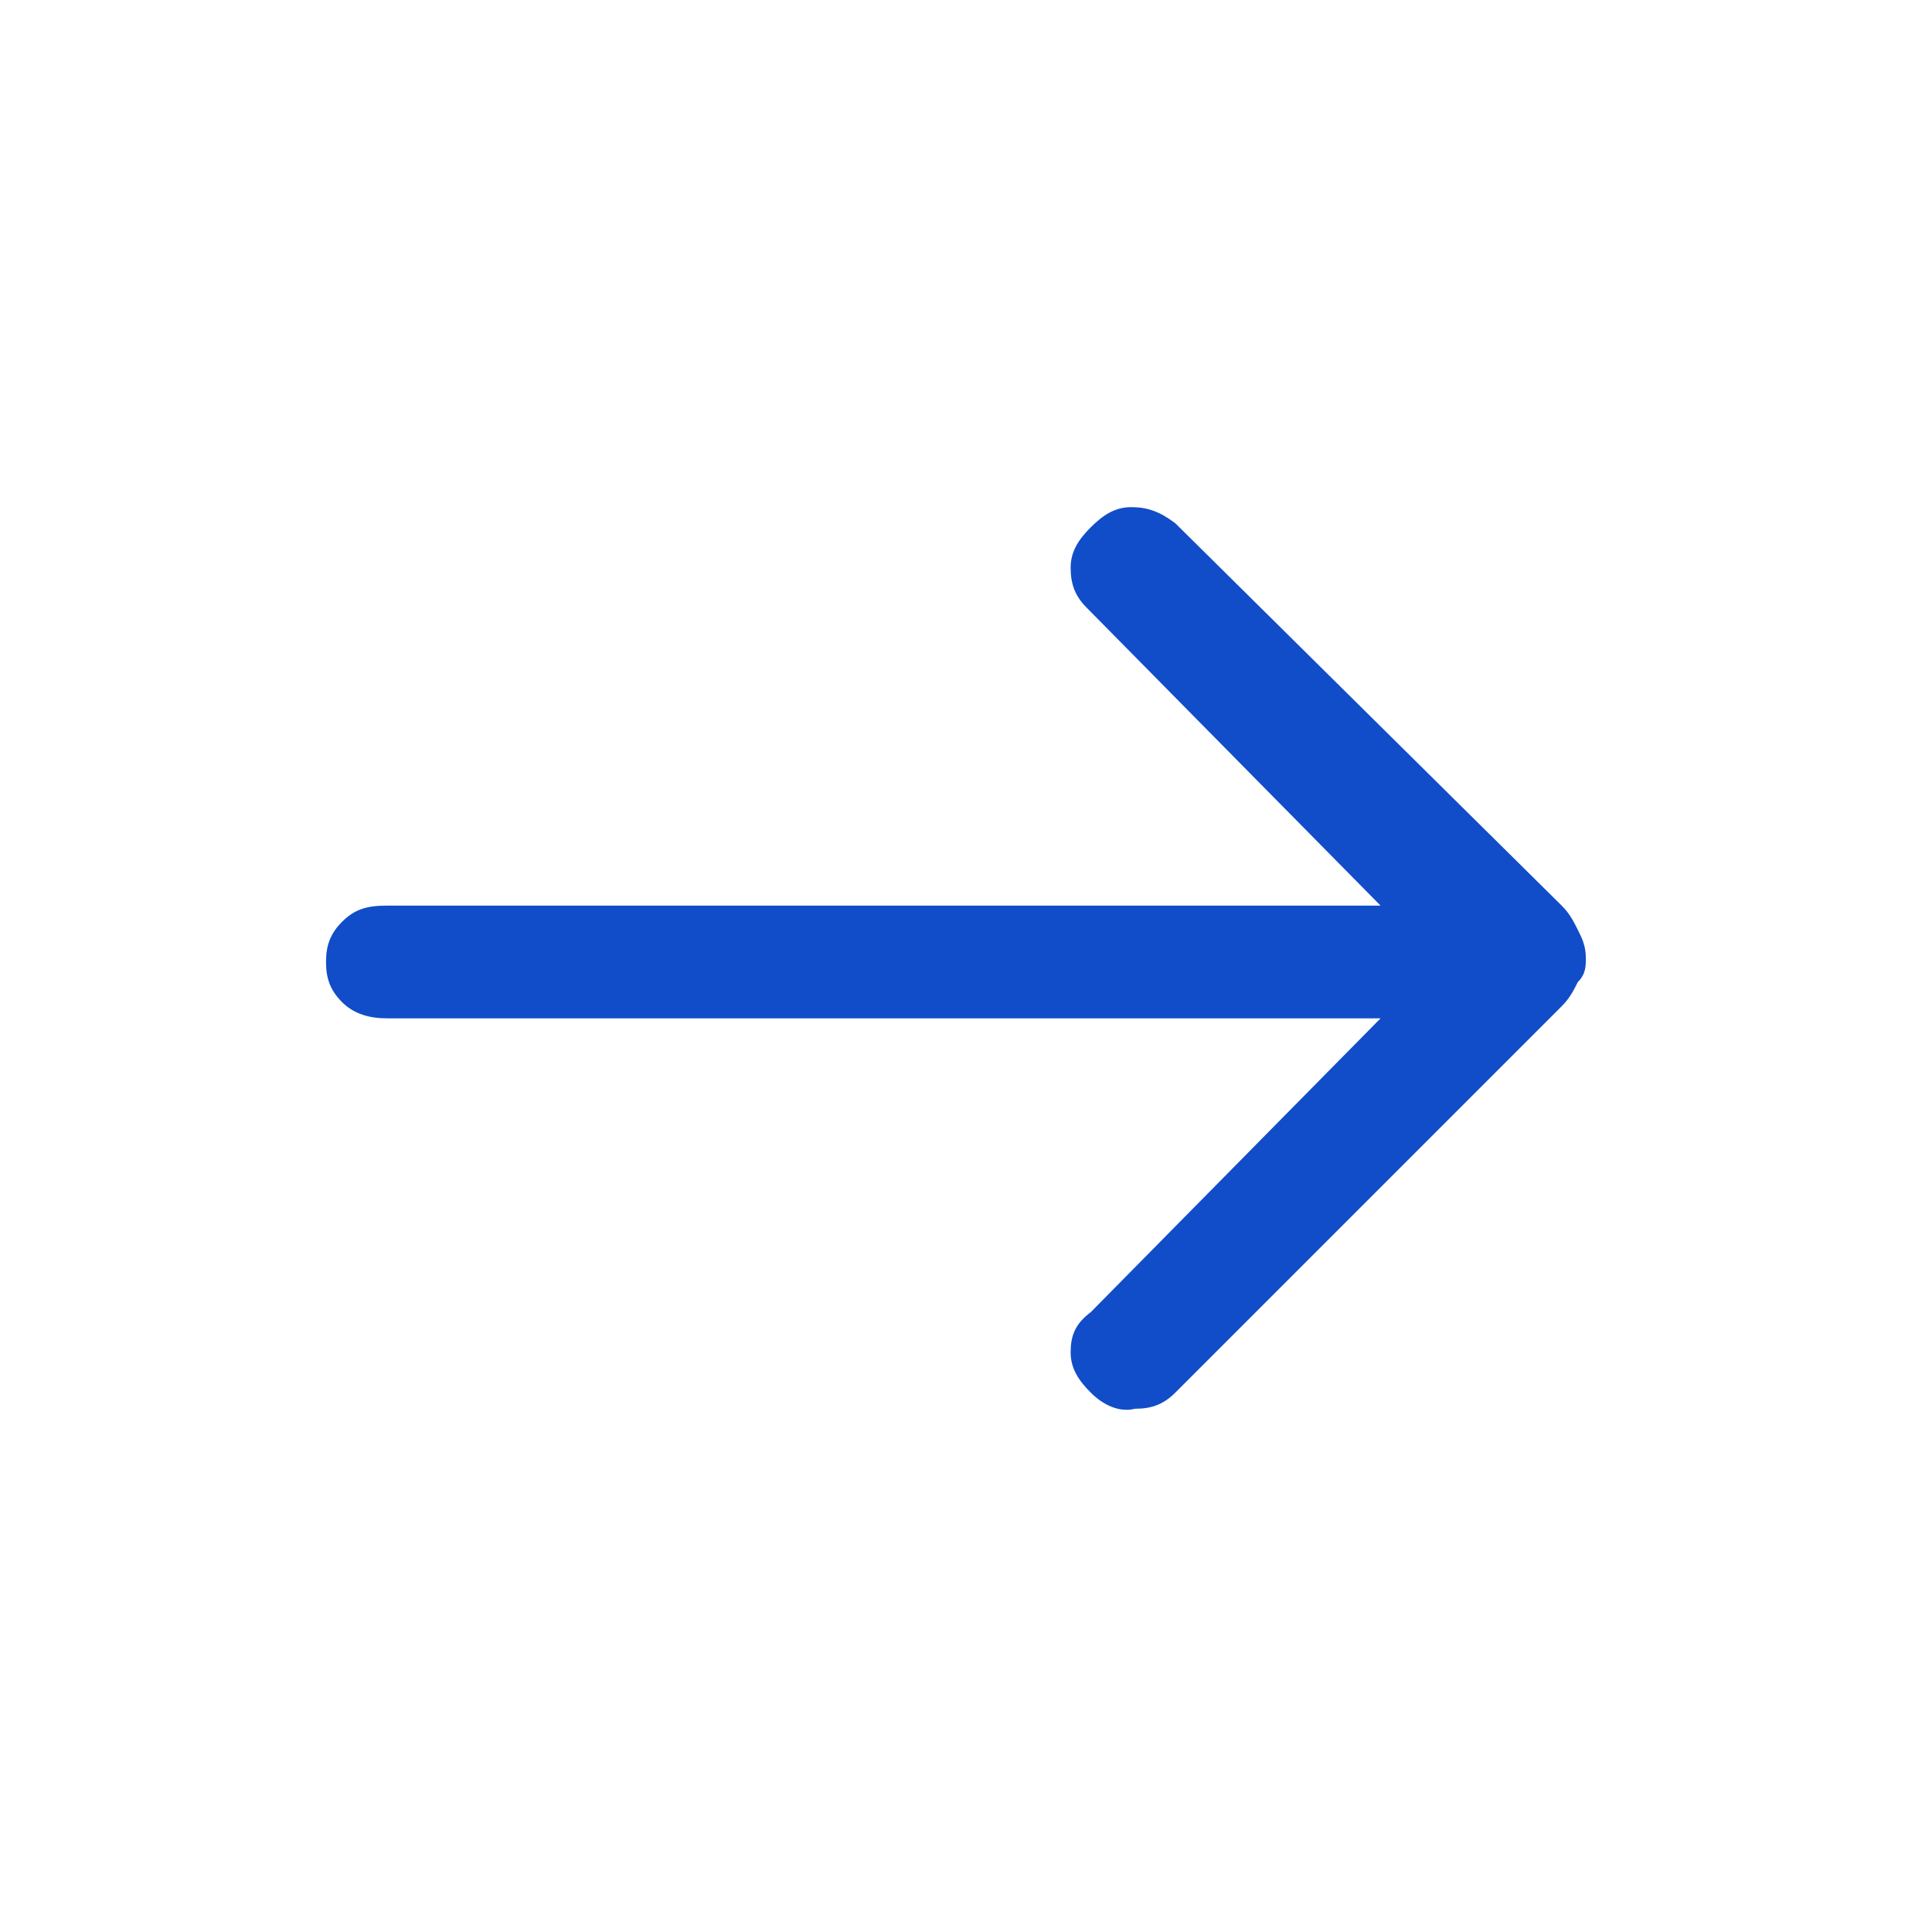 <?xml version="1.0" encoding="utf-8"?>
<!-- Generator: Adobe Illustrator 26.0.1, SVG Export Plug-In . SVG Version: 6.00 Build 0)  -->
<svg version="1.1" id="Livello_1" xmlns="http://www.w3.org/2000/svg" xmlns:xlink="http://www.w3.org/1999/xlink" x="0px" y="0px"
	 viewBox="0 0 48 48" style="enable-background:new 0 0 48 48;" xml:space="preserve">
<style type="text/css">
	.st0{fill:#114DC8;}
</style>
<path class="st0" d="M27.1,34.6c-0.3-0.3-0.5-0.6-0.5-1c0-0.4,0.1-0.7,0.5-1l7.2-7.3H9.6c-0.4,0-0.8-0.1-1.1-0.4
	c-0.3-0.3-0.4-0.6-0.4-1c0-0.4,0.1-0.7,0.4-1c0.3-0.3,0.6-0.4,1.1-0.4h24.7L27,15.1c-0.3-0.3-0.4-0.6-0.4-1s0.2-0.7,0.5-1
	c0.3-0.3,0.6-0.5,1-0.5c0.4,0,0.7,0.1,1.1,0.4l9.6,9.5c0.2,0.2,0.3,0.4,0.4,0.6c0.1,0.2,0.2,0.4,0.2,0.7c0,0.2,0,0.4-0.2,0.6
	c-0.1,0.2-0.2,0.4-0.4,0.6l-9.6,9.6c-0.3,0.3-0.6,0.4-1,0.4C27.8,35.1,27.4,34.9,27.1,34.6z"/>
</svg>
